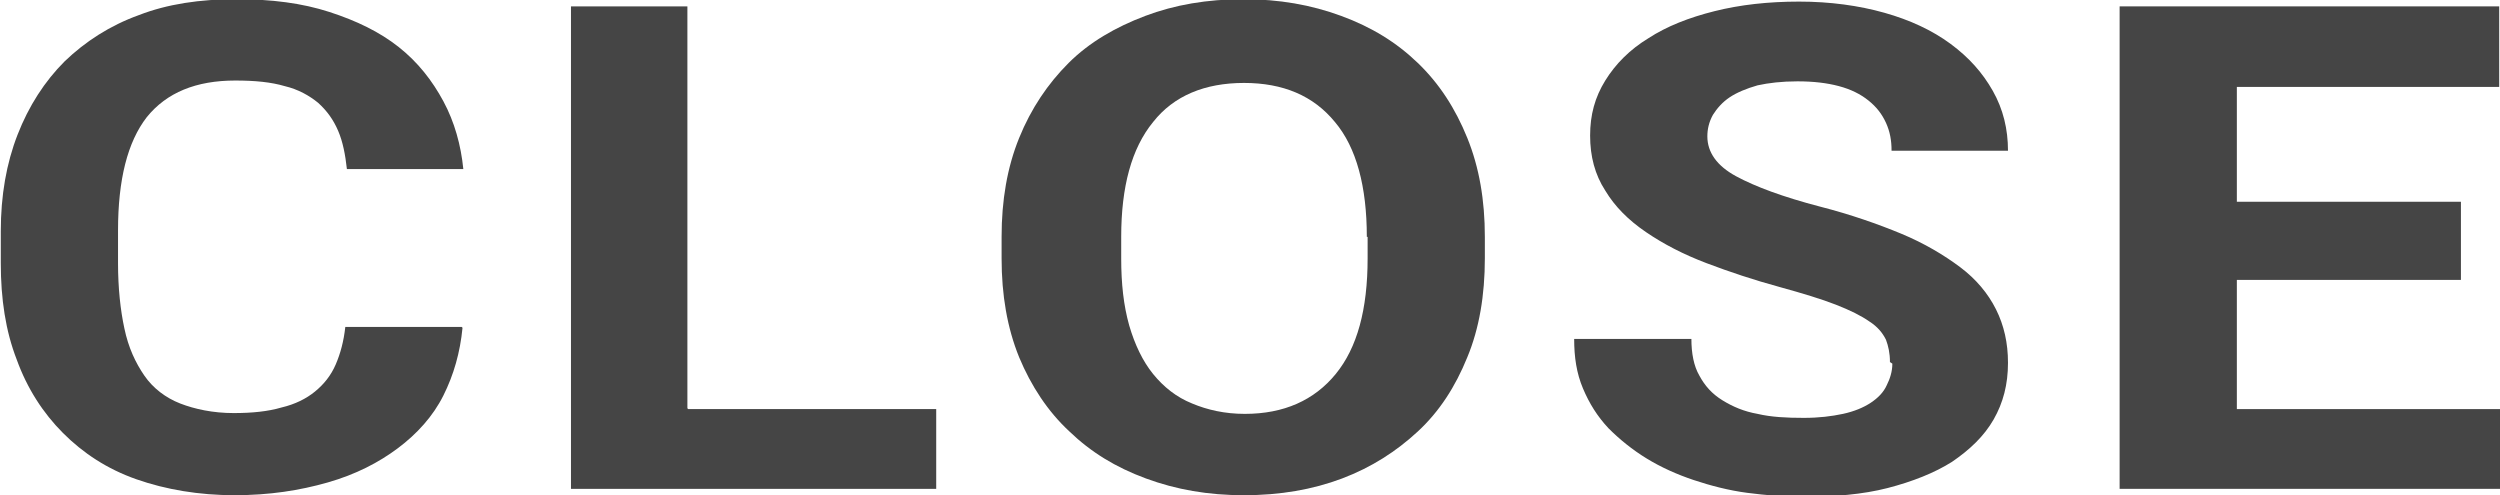 <?xml version="1.0" encoding="UTF-8"?>
<svg id="_レイヤー_2" data-name="レイヤー 2" xmlns="http://www.w3.org/2000/svg" viewBox="0 0 31.35 6.21">
  <defs>
    <style>
      .cls-1 {
        fill: #454545;
      }
    </style>
  </defs>
  <g id="_レイヤー_1-2" data-name="レイヤー 1">
    <g>
      <path class="cls-1" d="m5.8,4.11c-.03.31-.11.59-.24.85s-.33.48-.57.66c-.24.18-.53.33-.88.43s-.73.16-1.17.16-.86-.07-1.23-.2-.67-.33-.92-.58c-.25-.25-.45-.56-.58-.92-.14-.36-.2-.76-.2-1.21v-.4c0-.45.07-.85.21-1.21.14-.36.34-.67.59-.92.26-.25.57-.45.93-.58.36-.14.77-.2,1.22-.2s.83.05,1.17.16c.34.11.63.25.87.44.24.19.42.42.56.68s.22.55.25.85h-1.46c-.02-.18-.05-.34-.11-.48-.06-.14-.14-.25-.25-.35-.11-.09-.25-.17-.42-.21-.17-.05-.37-.07-.62-.07-.49,0-.86.15-1.11.46-.24.31-.36.78-.36,1.42v.41c0,.31.03.59.08.82.05.24.14.43.25.59s.27.28.45.35.41.12.67.12c.23,0,.43-.02.6-.07.17-.04.31-.11.42-.2.11-.09.2-.2.26-.34.06-.14.1-.29.12-.47h1.46Z"/>
      <path class="cls-1" d="m8.63,5.13h3.11v1h-4.58V.08h1.46v5.04Z"/>
      <path class="cls-1" d="m18.62,3.24c0,.46-.07.88-.22,1.24-.15.37-.35.68-.62.93-.27.25-.58.45-.95.59s-.78.21-1.23.21-.85-.07-1.23-.21-.69-.33-.96-.59c-.27-.25-.48-.57-.63-.93-.15-.37-.22-.78-.22-1.24v-.27c0-.46.07-.87.22-1.24.15-.37.36-.68.62-.94s.59-.45.96-.59.78-.21,1.23-.21.85.07,1.23.21.69.33.96.59.47.57.62.94c.15.37.22.78.22,1.24v.27Zm-1.48-.27c0-.63-.13-1.12-.4-1.44-.27-.33-.65-.49-1.14-.49s-.88.16-1.14.49c-.27.33-.4.81-.4,1.44v.27c0,.32.03.59.1.84.07.24.17.45.3.61.13.16.29.29.49.37.19.08.41.13.66.13.49,0,.87-.17,1.14-.5s.4-.81.4-1.45v-.27Z"/>
      <path class="cls-1" d="m23.7,4.54c0-.11-.02-.2-.05-.28-.04-.08-.1-.16-.21-.23-.1-.07-.24-.14-.42-.21-.18-.07-.41-.14-.7-.22-.33-.09-.63-.19-.92-.3-.29-.11-.54-.24-.76-.39-.22-.15-.39-.32-.51-.52-.13-.2-.19-.43-.19-.69s.06-.48.19-.69c.13-.21.31-.39.54-.53.23-.15.51-.26.83-.34.32-.08.67-.12,1.06-.12s.75.05,1.07.14c.32.09.6.22.83.39s.4.36.53.59.19.48.19.75h-1.46c0-.13-.02-.24-.07-.35s-.12-.2-.22-.28c-.1-.08-.22-.14-.37-.18-.15-.04-.32-.06-.52-.06s-.36.02-.5.05c-.14.04-.26.09-.35.15-.09.06-.16.14-.21.22-.05.09-.07.18-.07.27,0,.2.12.37.36.5.24.13.59.26,1.05.38.39.1.73.22,1.02.34s.54.27.74.42.35.33.45.53c.1.2.15.42.15.67,0,.27-.06.5-.18.71s-.3.38-.52.53c-.22.14-.5.25-.81.33s-.67.11-1.06.11c-.23,0-.47-.02-.7-.05s-.46-.09-.67-.16c-.21-.07-.41-.16-.59-.27s-.34-.24-.48-.38c-.14-.15-.24-.31-.32-.5s-.11-.39-.11-.62h1.47c0,.18.03.34.1.46.07.13.16.23.29.31s.27.14.44.17c.17.04.36.05.58.05.19,0,.35-.02.49-.05.14-.03.26-.08.35-.14.09-.06.16-.13.2-.22.04-.08.07-.17.07-.27Z"/>
      <path class="cls-1" d="m30.86,3.51h-2.81v1.62h3.3v1h-4.77V.08h4.76v1.01h-3.29v1.44h2.81v.98Z"/>
    </g>
  </g>
</svg>